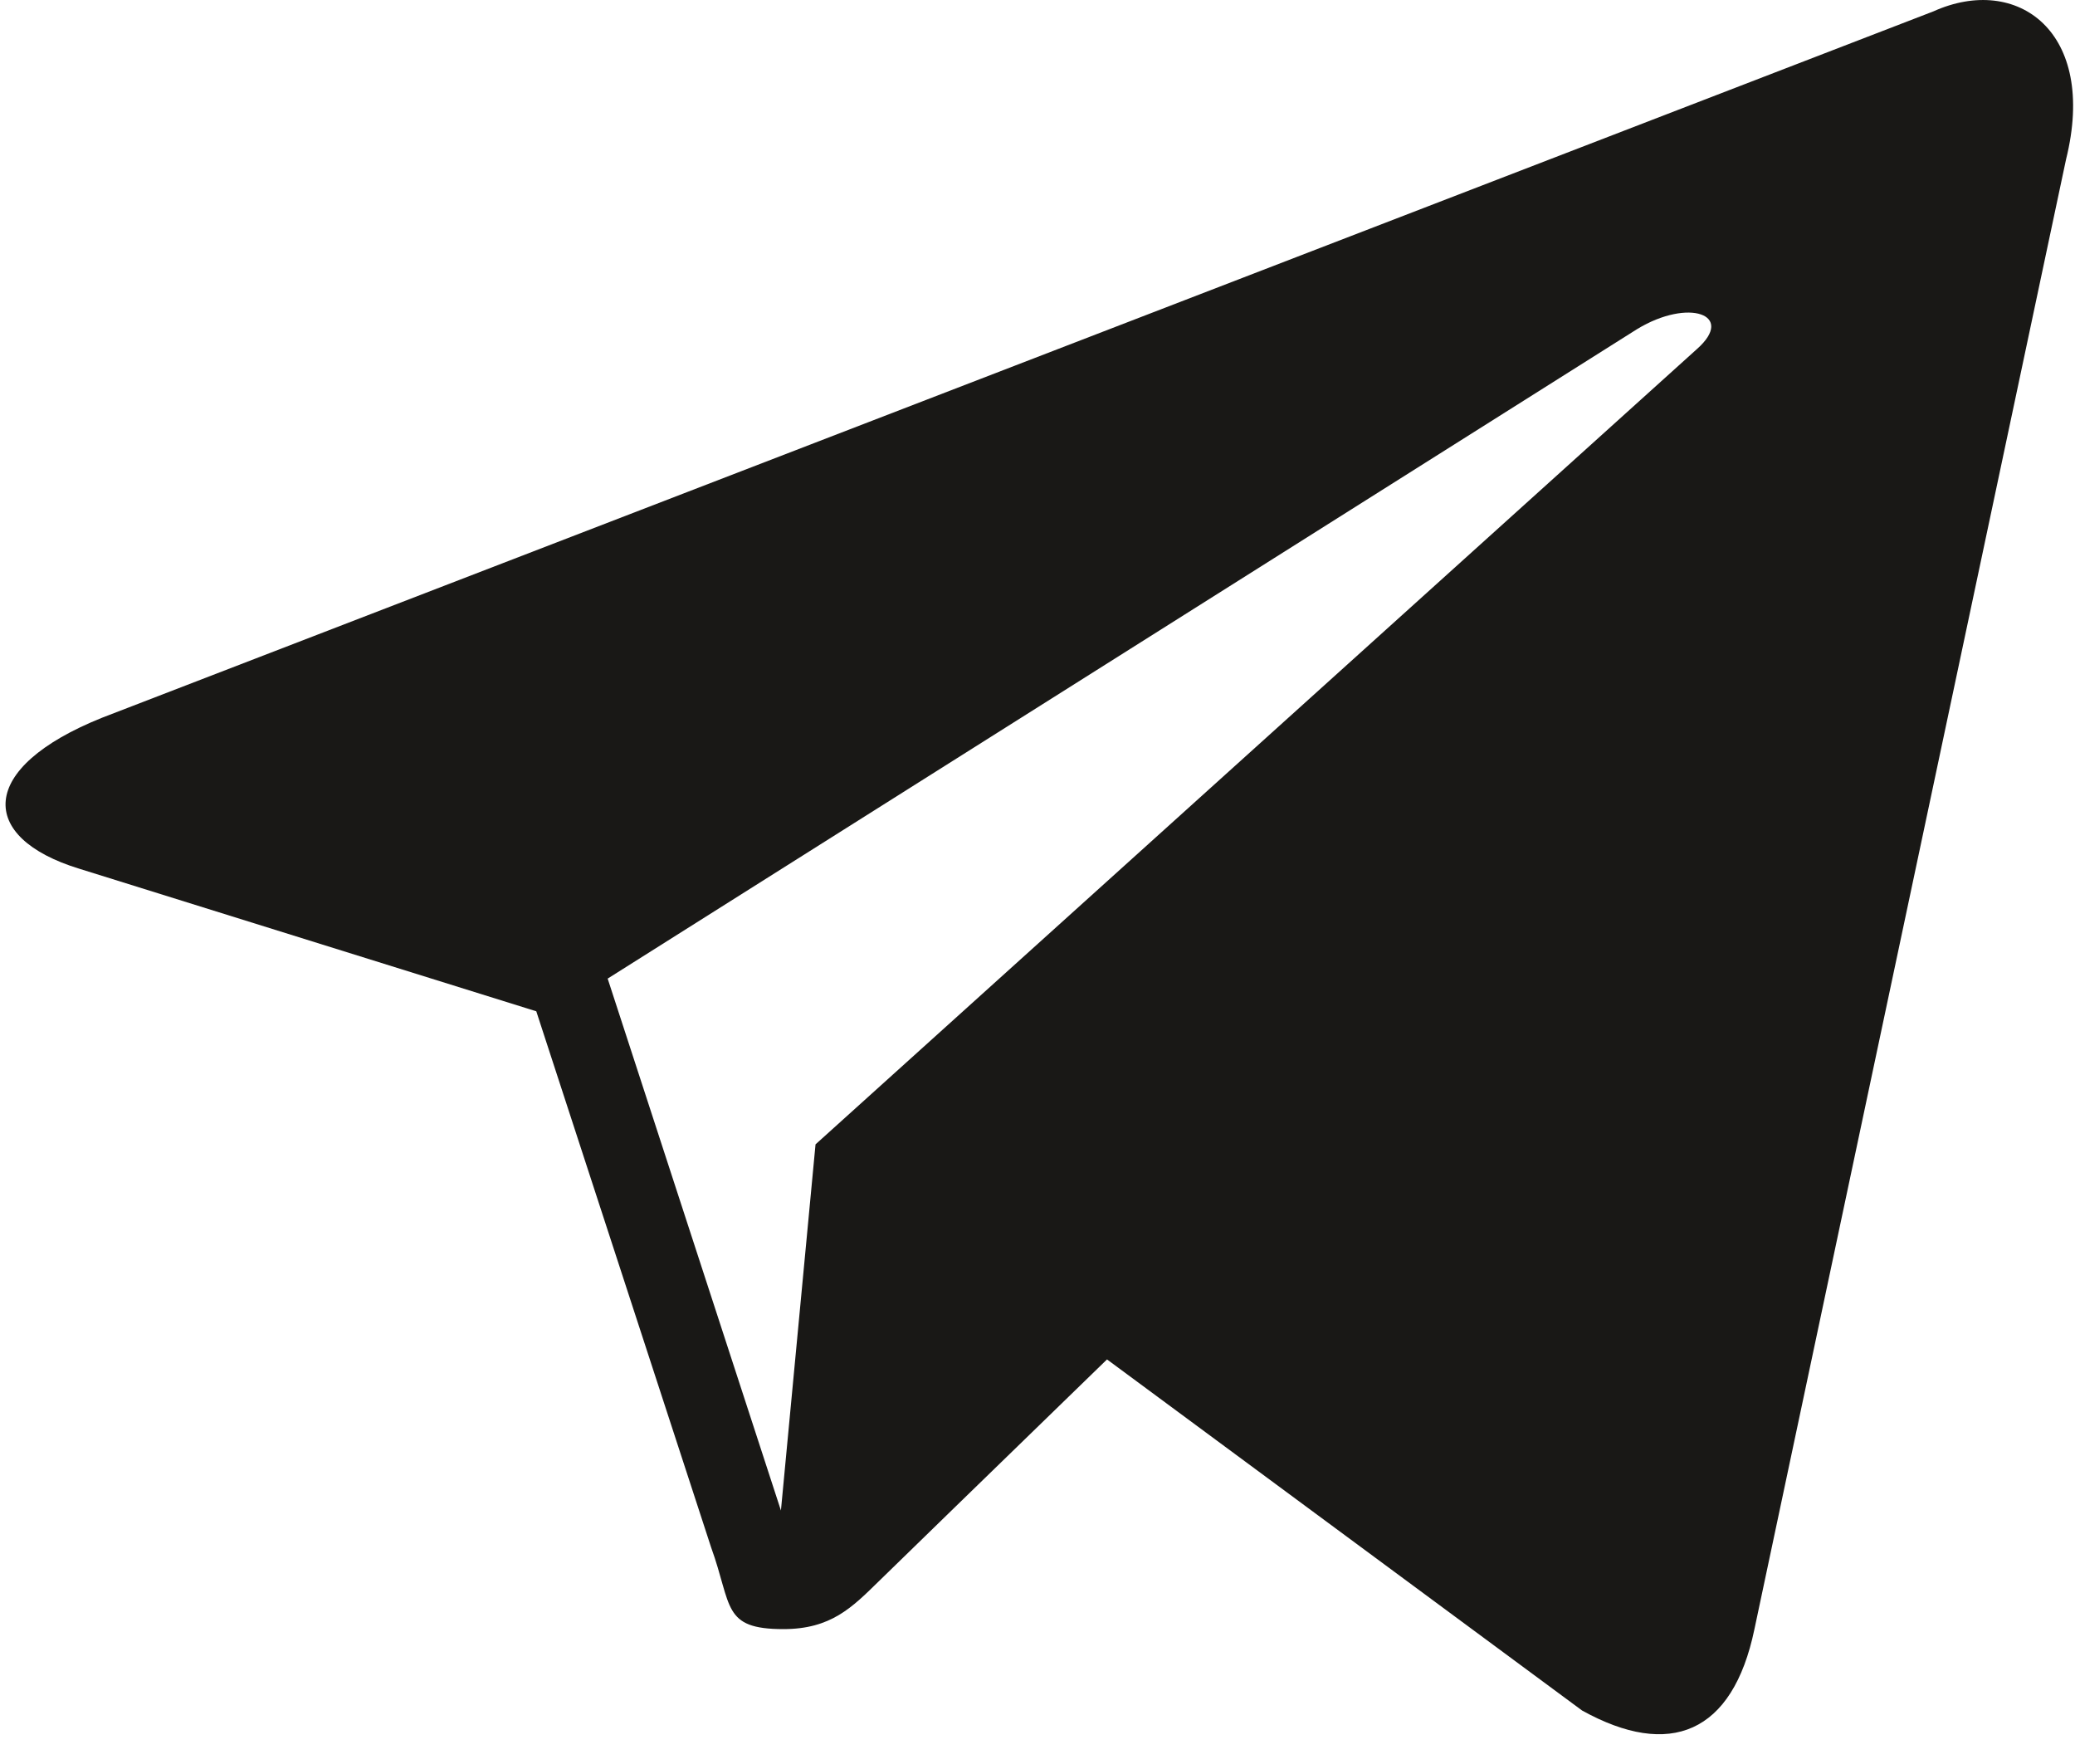 <svg fill="none" height="34" viewBox="0 0 40 34" width="40" xmlns="http://www.w3.org/2000/svg" xmlns:xlink="http://www.w3.org/1999/xlink"><clipPath id="a"><path d="m.107 0h39.857v33.426h-39.857z"/></clipPath><g clip-path="url(#a)"><path d="m37.271.219-35.304 13.615c-2.409.966-2.395 2.311-.439 2.91l8.81 2.748 3.369 10.329c.41 1.131.208 1.579 1.395 1.579.916 0 1.323-.418 1.833-.916.324-.318 2.251-2.19 4.405-4.282l9.158 6.767c1.686.934 2.902.449 3.322-1.566l6.007-28.329c.613-2.467-.944-3.581-2.556-2.855zm-25.557 18.643 19.847-12.52c.99-.601 1.899-.278 1.153.384l-16.993 15.331-.667 7.057z" fill="#191816"/></g></svg>